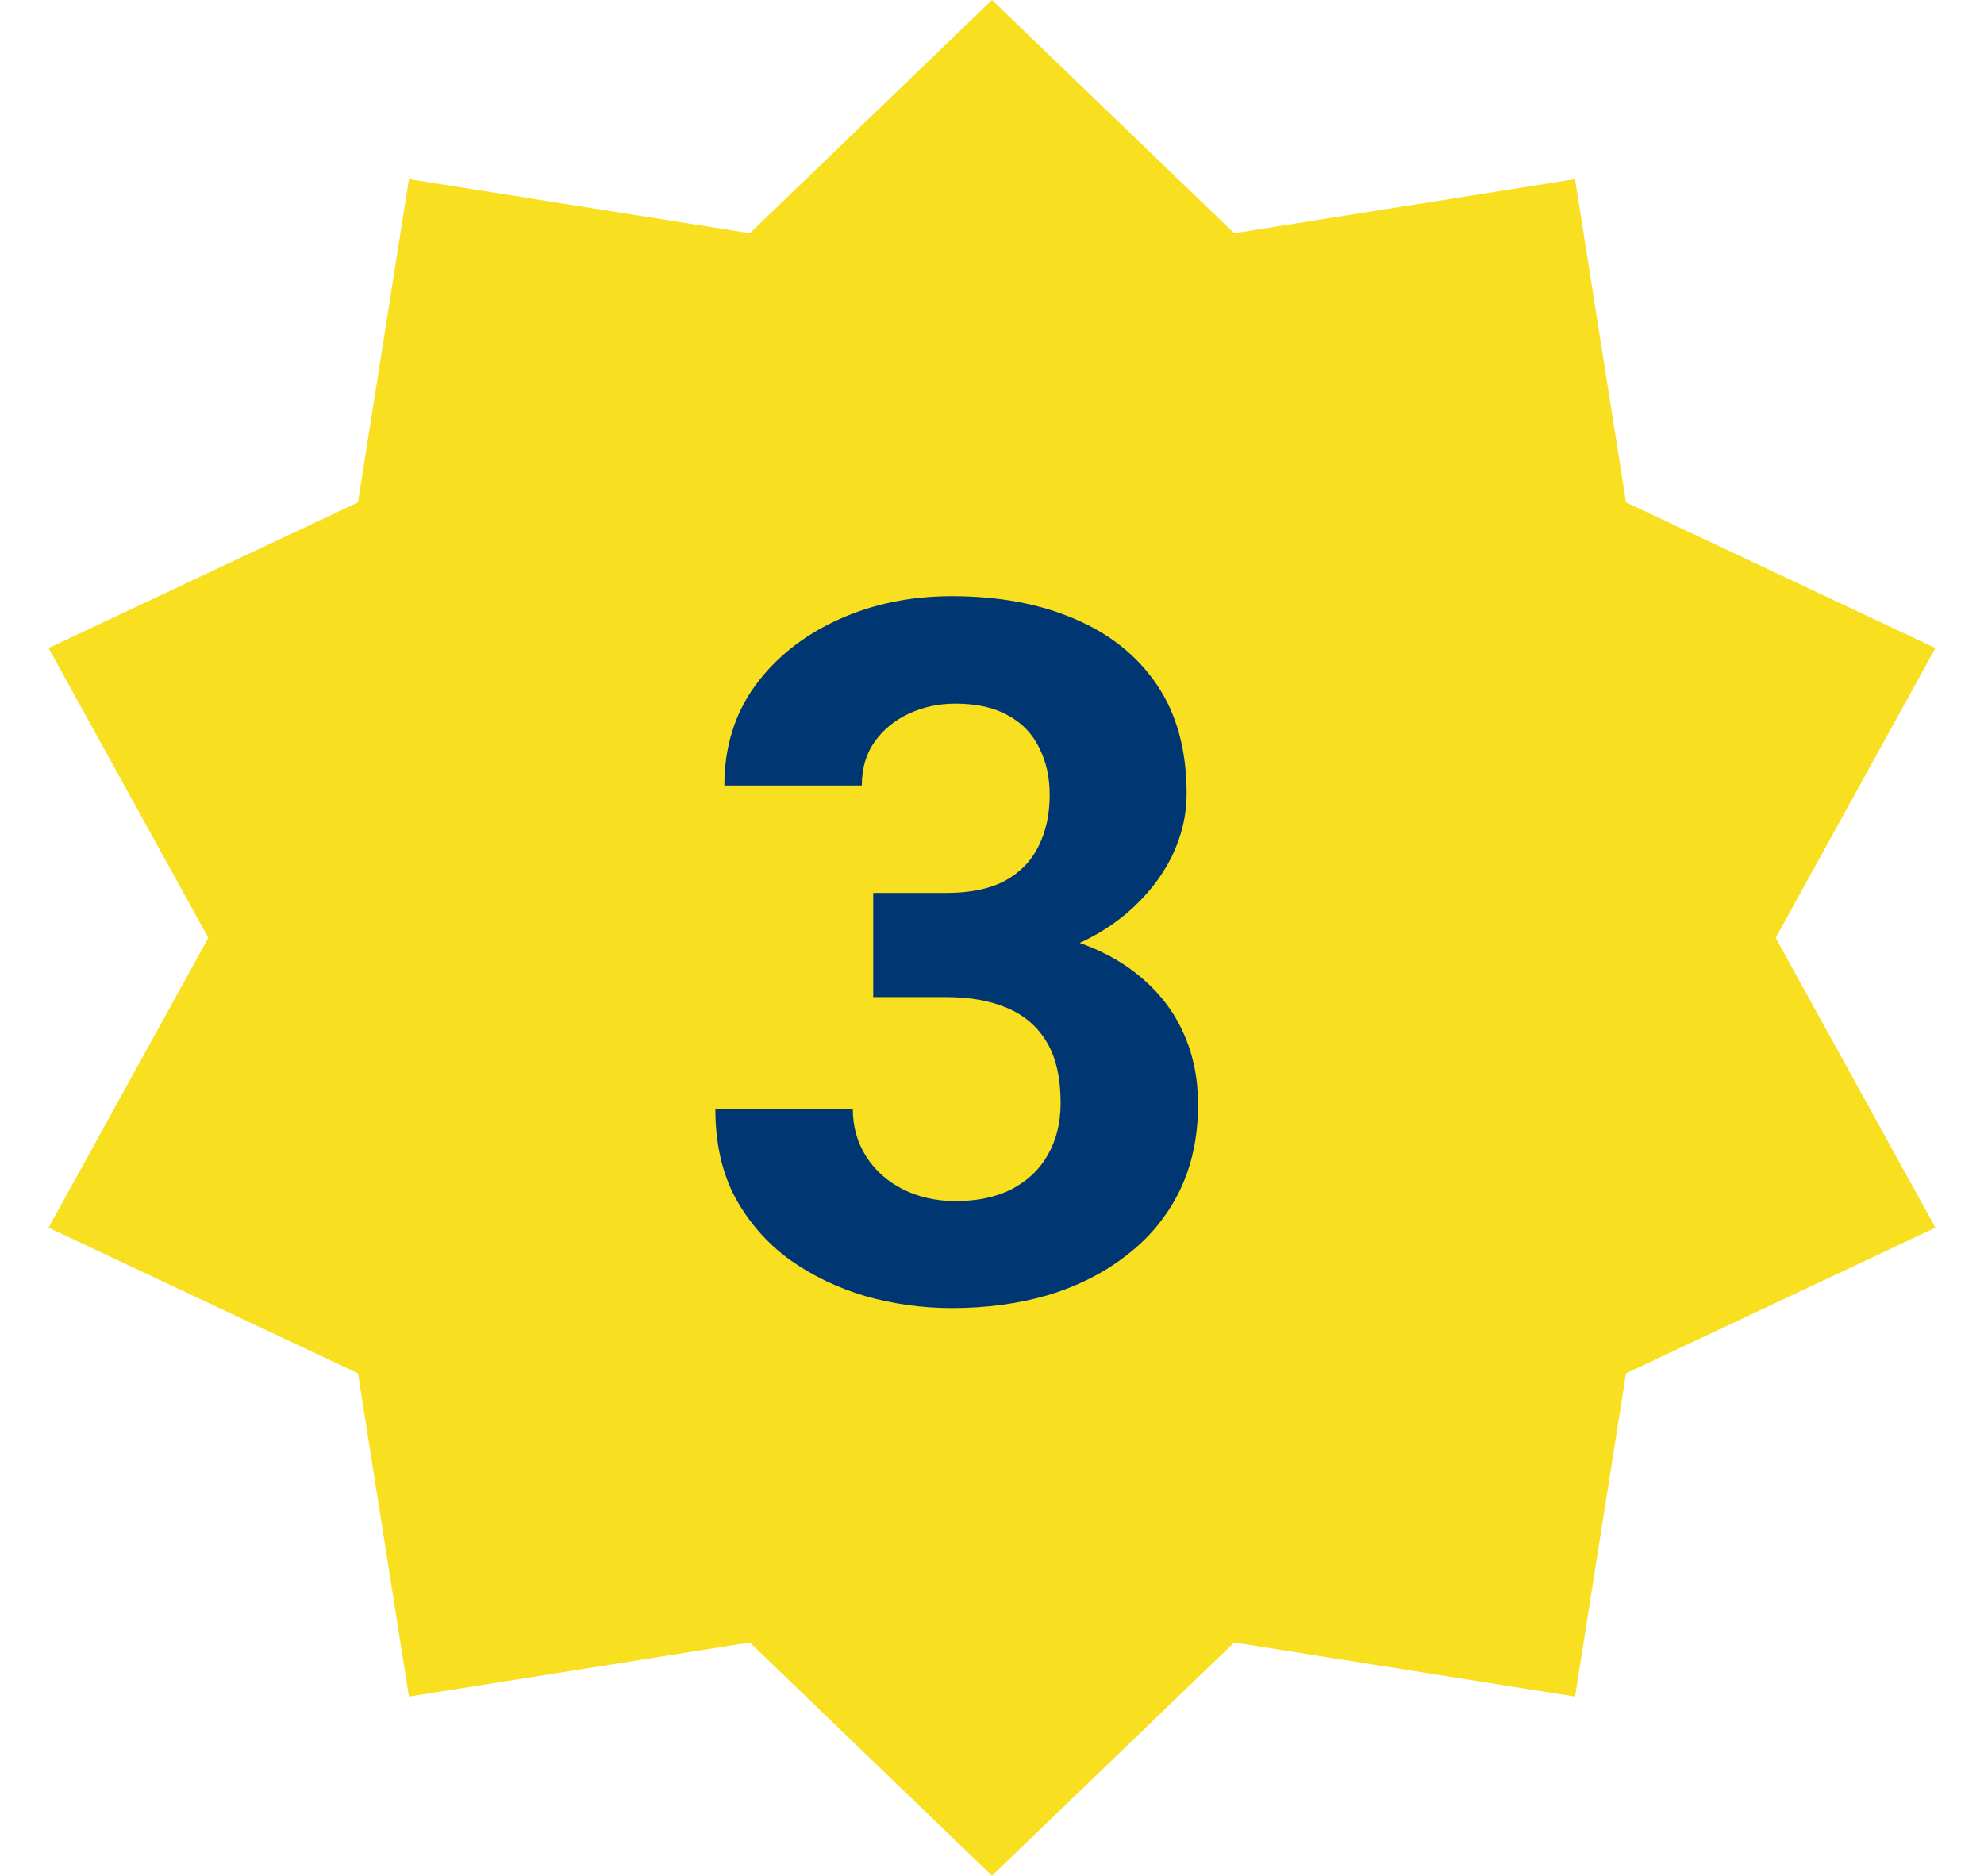 <?xml version="1.0" encoding="UTF-8"?> <svg xmlns="http://www.w3.org/2000/svg" width="55" height="52" viewBox="0 0 55 52" fill="none"><path d="M27.5 0L34.213 6.465L43.664 4.966L45.076 13.927L53.654 17.966L49.225 26L53.654 34.034L45.076 38.073L43.664 47.034L34.213 45.535L27.5 52L20.787 45.535L11.336 47.034L9.924 38.073L1.346 34.034L5.775 26L1.346 17.966L9.924 13.927L11.336 4.966L20.787 6.465L27.5 0Z" fill="#F8DF20"></path><path d="M24.207 24.754H26.238C26.888 24.754 27.424 24.645 27.846 24.425C28.268 24.196 28.58 23.88 28.782 23.476C28.993 23.062 29.099 22.584 29.099 22.039C29.099 21.546 29.002 21.111 28.809 20.733C28.624 20.347 28.338 20.048 27.952 19.837C27.565 19.617 27.077 19.507 26.488 19.507C26.023 19.507 25.592 19.6 25.196 19.784C24.801 19.969 24.484 20.228 24.247 20.562C24.01 20.896 23.891 21.3 23.891 21.775H20.081C20.081 20.72 20.362 19.802 20.925 19.02C21.496 18.237 22.261 17.627 23.219 17.187C24.177 16.748 25.231 16.528 26.383 16.528C27.684 16.528 28.822 16.739 29.797 17.161C30.773 17.574 31.533 18.185 32.078 18.993C32.623 19.802 32.895 20.804 32.895 21.999C32.895 22.605 32.755 23.194 32.474 23.766C32.192 24.328 31.788 24.838 31.261 25.295C30.742 25.743 30.109 26.104 29.362 26.376C28.615 26.64 27.776 26.771 26.844 26.771H24.207V24.754ZM24.207 27.642V25.677H26.844C27.89 25.677 28.809 25.796 29.6 26.033C30.391 26.27 31.054 26.613 31.59 27.061C32.127 27.501 32.531 28.024 32.803 28.63C33.076 29.228 33.212 29.892 33.212 30.621C33.212 31.518 33.041 32.317 32.698 33.02C32.355 33.715 31.872 34.304 31.248 34.787C30.632 35.27 29.912 35.64 29.085 35.895C28.259 36.141 27.358 36.264 26.383 36.264C25.574 36.264 24.779 36.154 23.997 35.934C23.223 35.706 22.52 35.367 21.887 34.919C21.263 34.462 20.762 33.891 20.384 33.205C20.015 32.511 19.831 31.689 19.831 30.74H23.641C23.641 31.232 23.764 31.671 24.01 32.058C24.256 32.445 24.594 32.748 25.025 32.968C25.464 33.188 25.952 33.297 26.488 33.297C27.095 33.297 27.613 33.188 28.044 32.968C28.483 32.739 28.817 32.423 29.046 32.019C29.283 31.605 29.402 31.127 29.402 30.581C29.402 29.878 29.274 29.316 29.02 28.894C28.765 28.463 28.4 28.147 27.925 27.945C27.451 27.743 26.888 27.642 26.238 27.642H24.207Z" fill="#003773"></path></svg> 